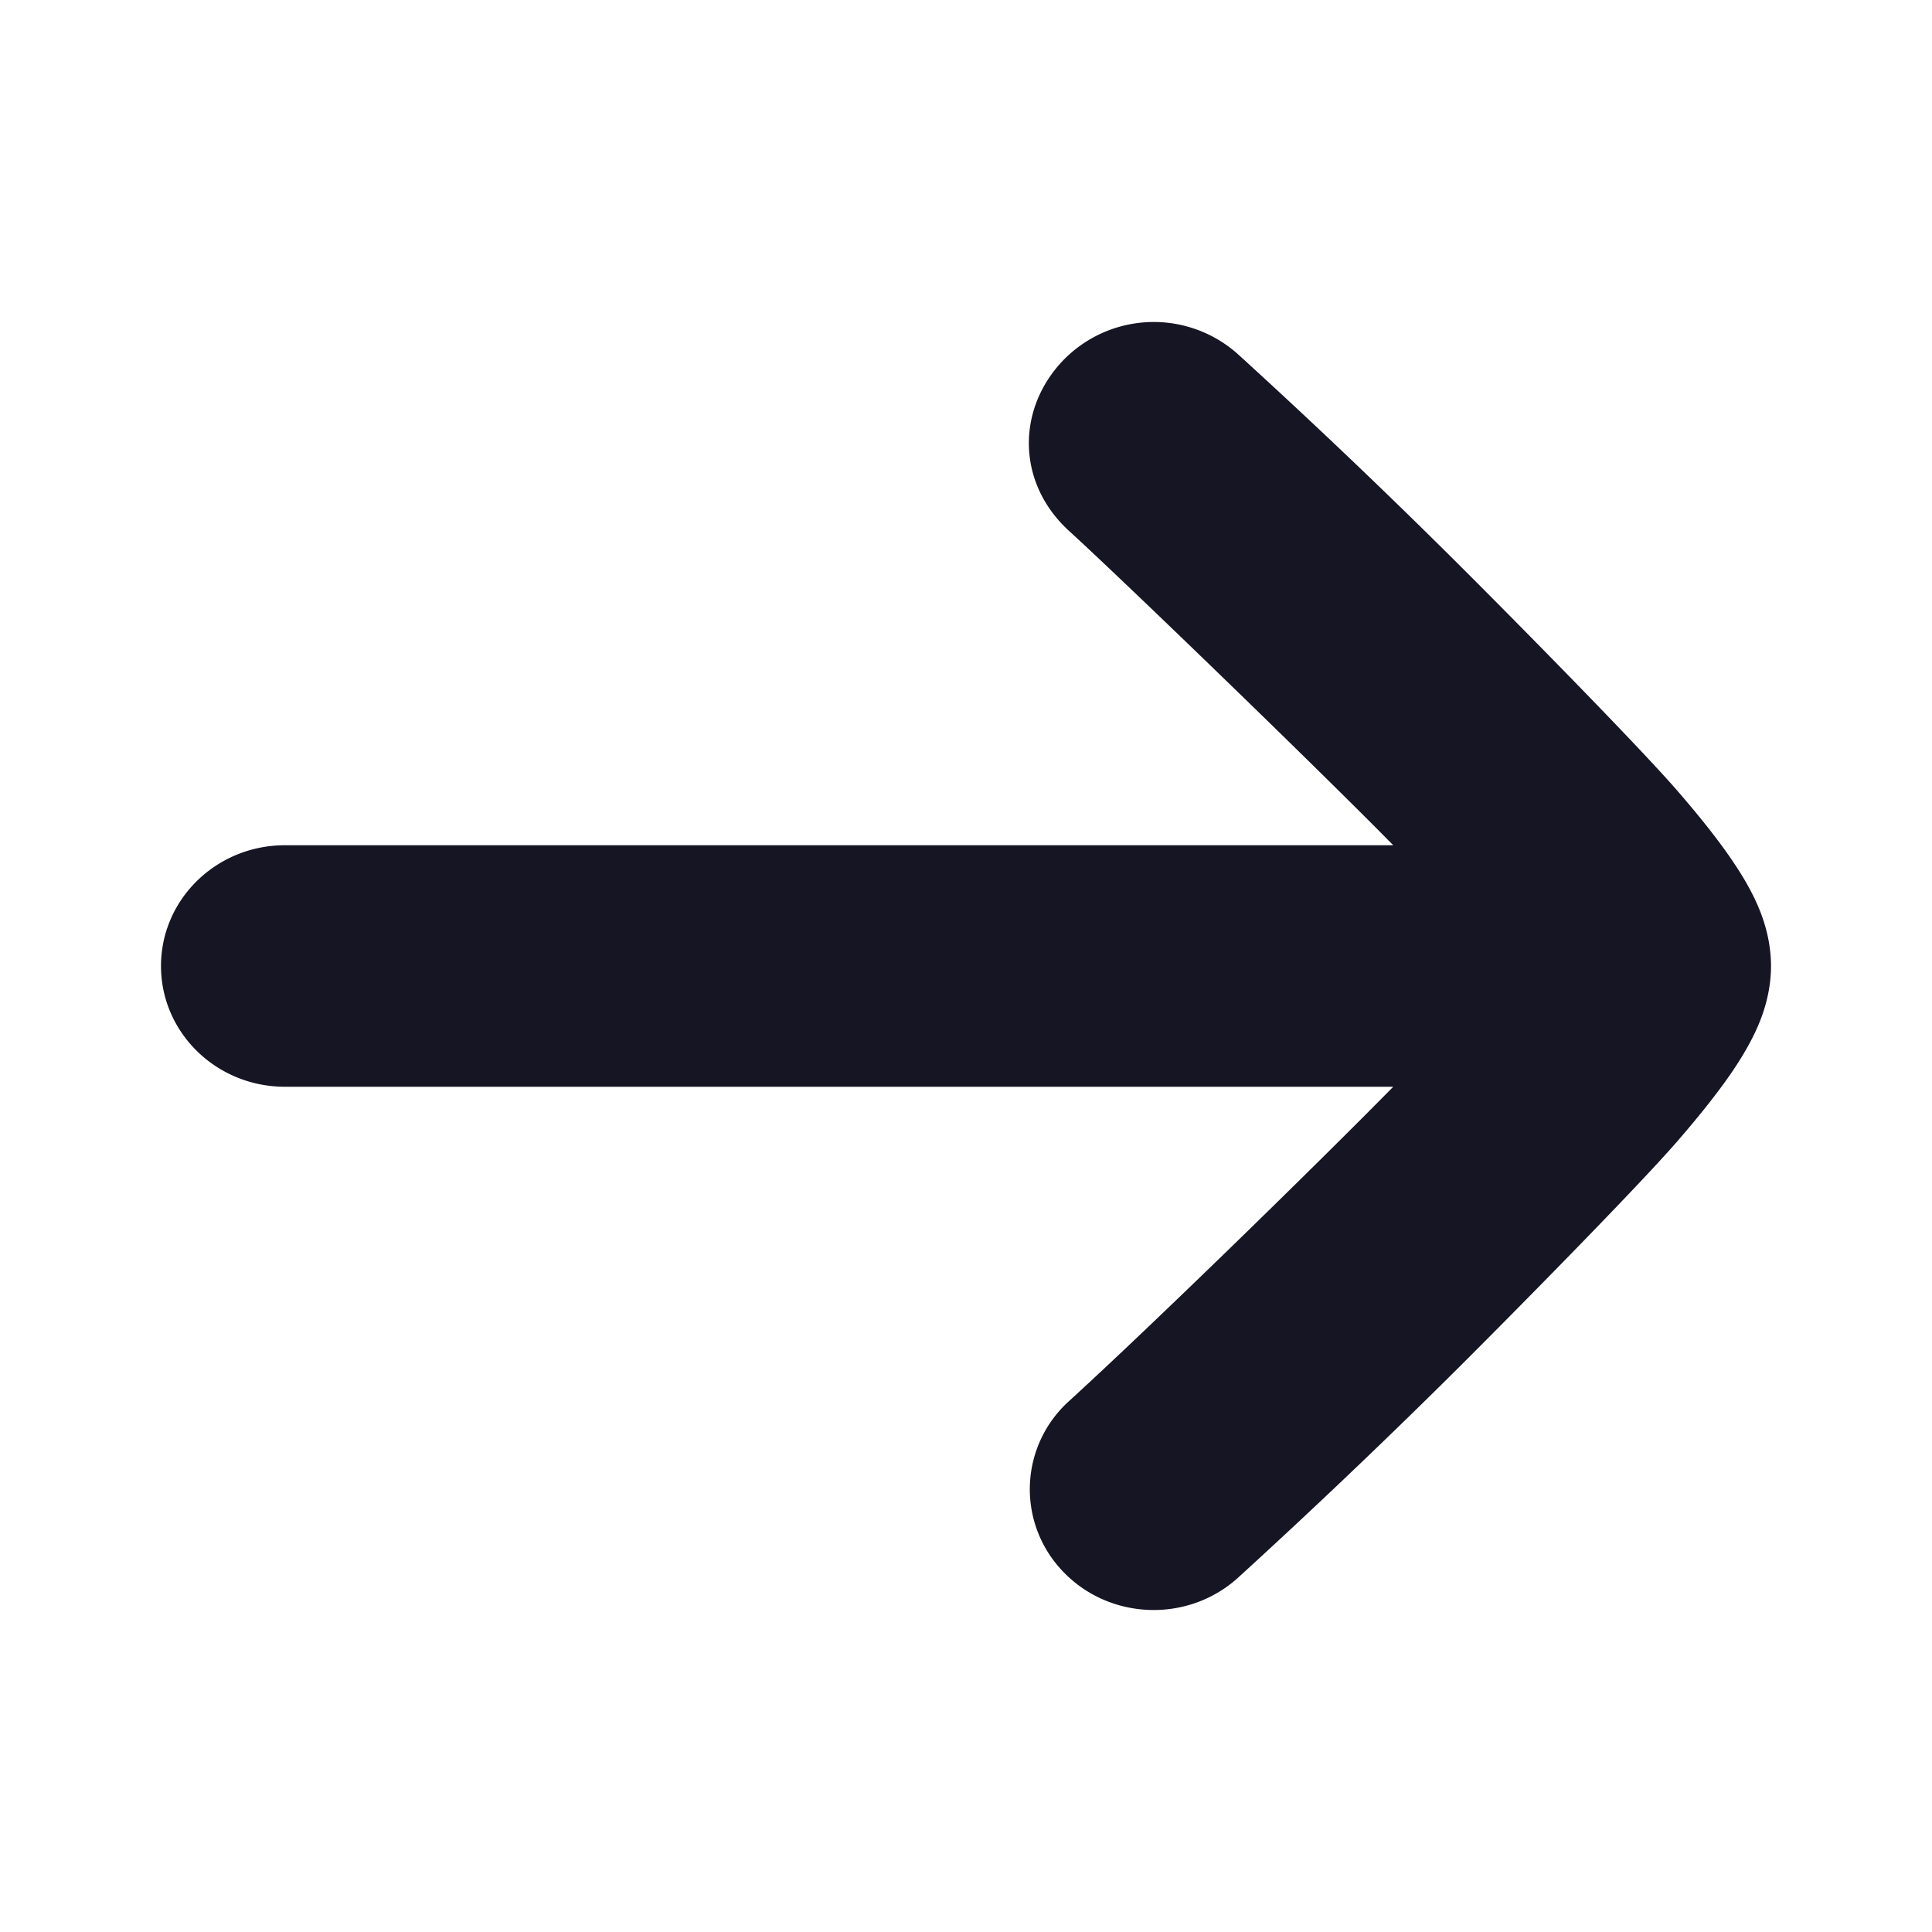 <svg xmlns="http://www.w3.org/2000/svg" fill="#151523" viewBox="0 0 48 48"><path fill-rule="evenodd" d="M44 24c0 .755-.26 1.361-.395 1.648-.165.35-.367.677-.554.955-.378.558-.868 1.163-1.381 1.755-1.037 1.196-4.383 4.582-5.683 5.87a177.078 177.078 0 0 1-5.221 4.963l-.002.002c-1.242 1.13-3.19 1.066-4.35-.145a2.947 2.947 0 0 1 .148-4.24c2.066-1.887 6.094-5.816 8.053-7.808H7.078C5.378 27 4 25.657 4 24s1.378-3 3.078-3h27.537c-1.959-1.992-6.741-6.612-8.051-7.806-1.31-1.194-1.31-3.03-.15-4.241a3.134 3.134 0 0 1 4.35-.146 169.18 169.18 0 0 1 5.223 4.965c1.3 1.288 4.646 4.675 5.683 5.87.513.592 1.003 1.197 1.38 1.756.188.277.39.604.555.954.135.287.395.894.395 1.648Z" clip-rule="evenodd"/></svg>
